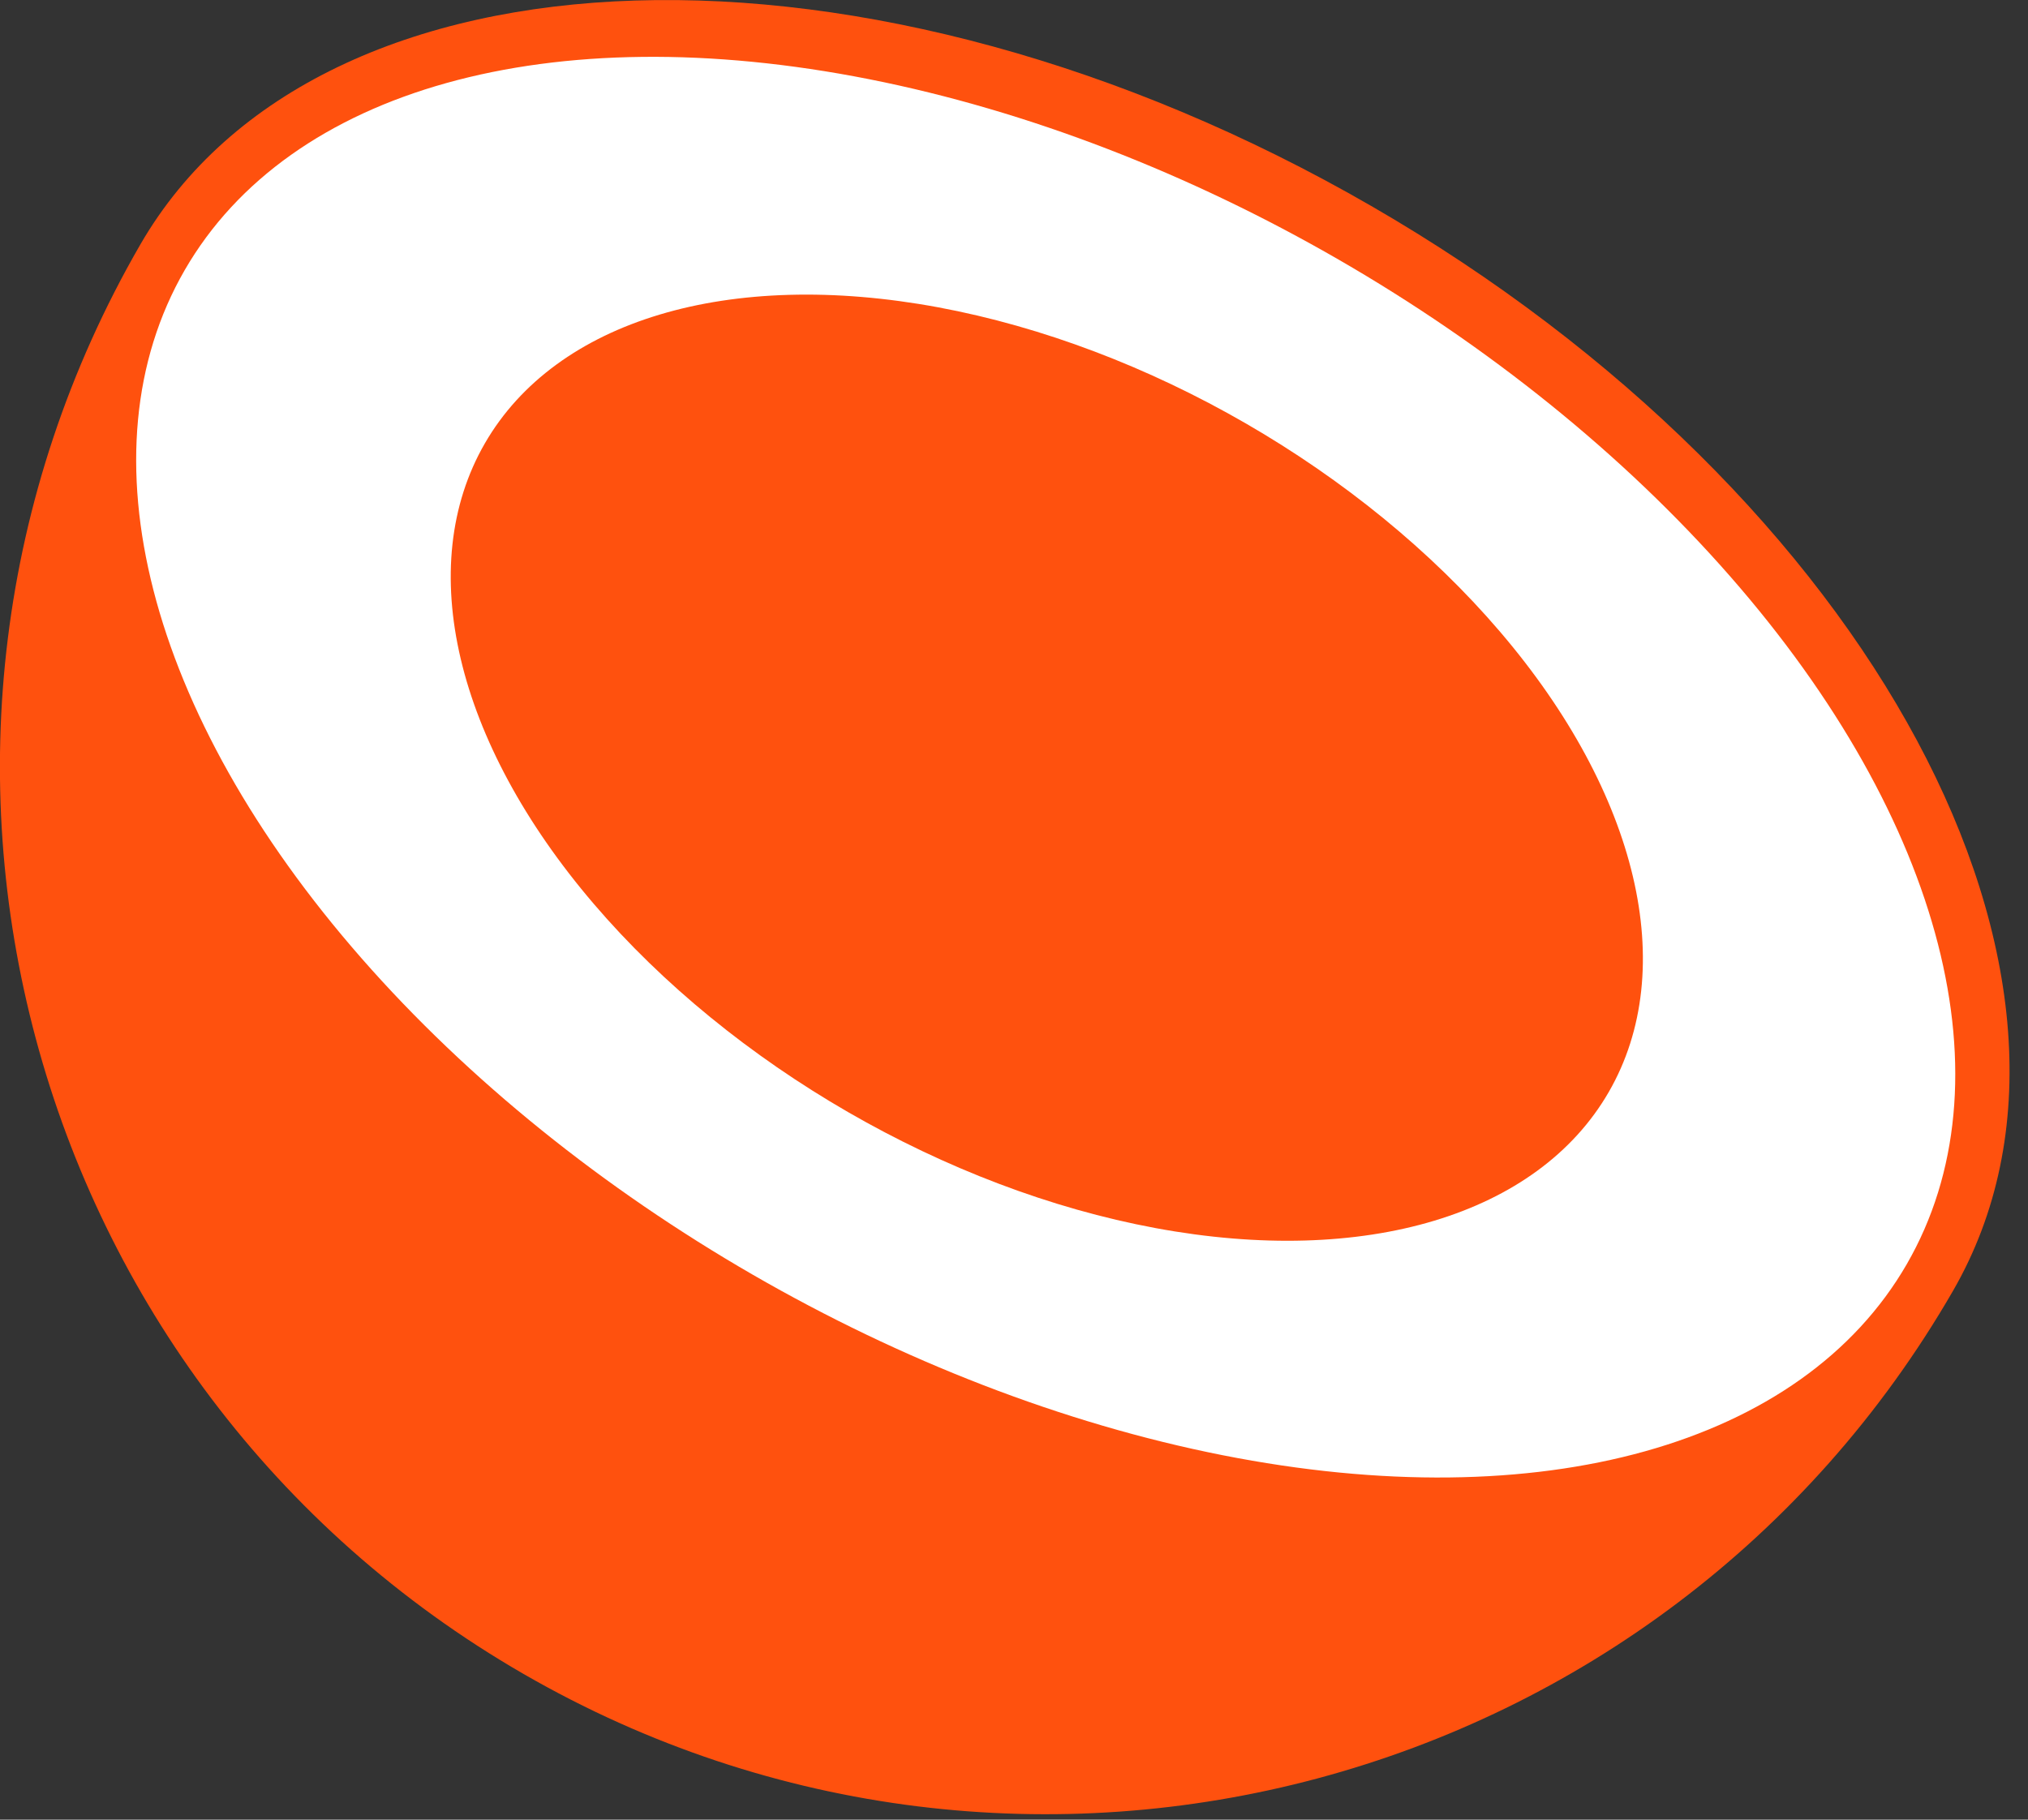 <svg width="39" height="35" viewBox="0 0 39 35" fill="none" xmlns="http://www.w3.org/2000/svg">
  <rect x="0" y="0" width="39" height="35" fill="#333333" stroke="none"/>
  <path fill-rule="evenodd" clip-rule="evenodd"
    d="M37.557 24.83C41.003 18.861 35.993 9.518 26.367 3.96C16.741 -1.597 6.144 -1.264 2.698 4.704C-2.859 14.329 0.439 26.638 10.066 32.196C19.692 37.753 32.001 34.455 37.557 24.83Z"
    fill="#FF510E" />
  <ellipse cx="20.11" cy="14.756" rx="19.12" ry="11.271"
    transform="rotate(30 20.11 14.756)" fill="white" />
  <ellipse cx="20.131" cy="14.766" rx="12.478" ry="7.648" transform="rotate(30 20.131 14.766)"
    fill="#FF510E" />
</svg>